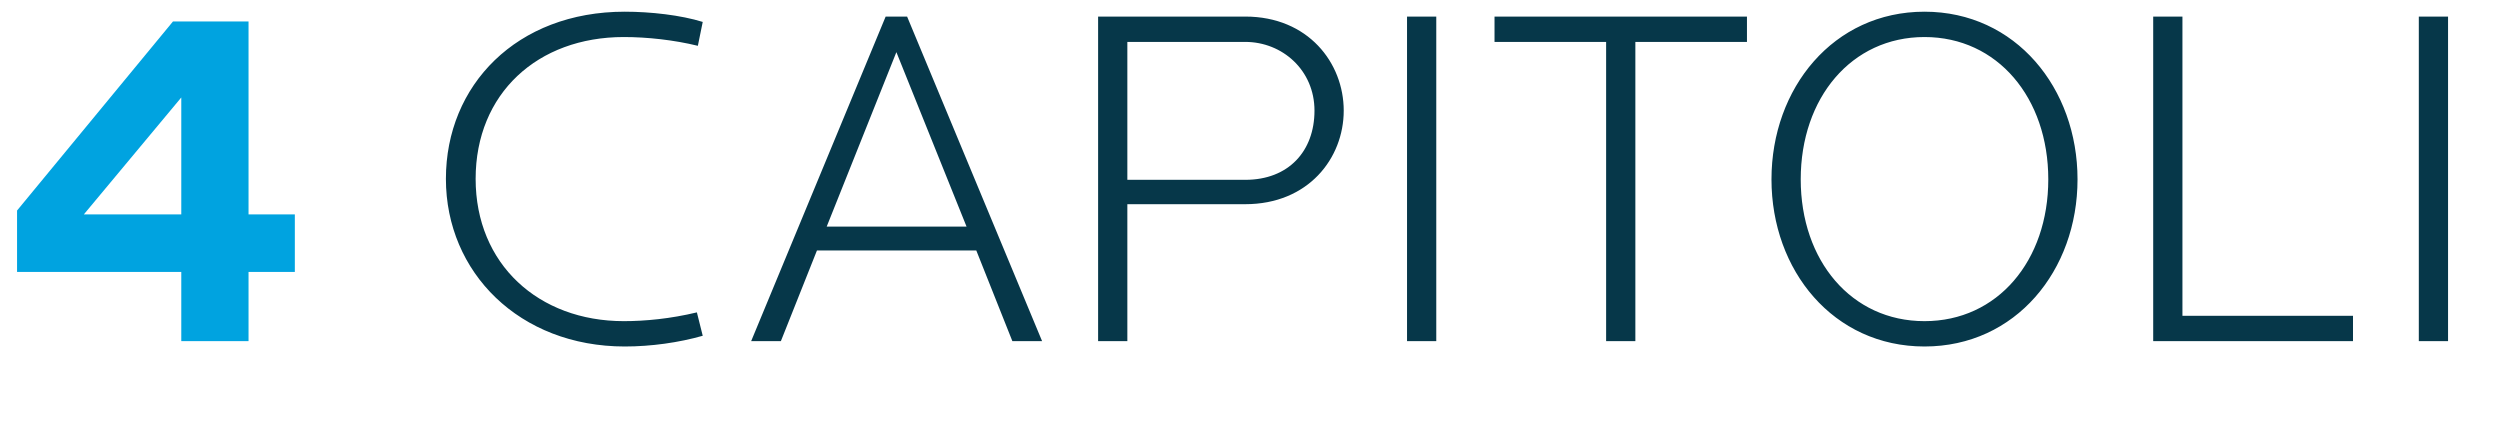 <svg width="513" height="90" viewBox="0 0 513 90" fill="none" xmlns="http://www.w3.org/2000/svg">
<path d="M60.5 55.8H51V70H37.2V55.8H3.5V43.2L35.5 4.4H51V44H60.5V55.8ZM37.2 44V20L17.2 44H37.2Z" fill="#00A3E0"/>
<path d="M144.2 68.9C139.3 70.3 133.6 71.1 128.2 71.1C106.6 71.1 91.5 55.9 91.5 36.7C91.5 17.5 106 2.4 128.2 2.4C133.5 2.4 139.7 3.1 144.2 4.5L143.2 9.4C138.3 8.2 132.8 7.6 128 7.6C110.3 7.6 97.6 19.2 97.6 36.7C97.6 54.2 110.5 65.9 128 65.9C132.4 65.9 137.6 65.4 143 64.1L144.2 68.9ZM213.837 70H207.737L200.337 51.4H167.637L160.237 70H154.137L181.737 3.4H186.137L213.837 70ZM198.337 46.5L183.937 10.7L169.637 46.5H198.337ZM275.732 22.7C275.732 32.5 268.432 41.9 255.532 41.9H231.332V70H225.332V3.4H255.532C268.432 3.4 275.732 12.9 275.732 22.7ZM269.732 22.7C269.732 14.4 263.132 8.6 255.532 8.6H231.332V36.9H255.532C264.432 36.9 269.732 31 269.732 22.7ZM294.723 70H288.723V3.4H294.723V70ZM358.476 8.6H335.576V70H329.576V8.6H306.676V3.4H358.476V8.6ZM426.308 36.8C426.308 55.5 413.608 71.1 394.908 71.1C376.208 71.1 363.508 55.5 363.508 36.8C363.508 18.1 376.208 2.4 394.908 2.4C413.608 2.4 426.308 18.1 426.308 36.8ZM420.308 36.8C420.308 20.1 409.908 7.6 394.908 7.6C379.908 7.6 369.508 20.1 369.508 36.8C369.508 53.5 379.908 65.9 394.908 65.9C409.908 65.9 420.308 53.5 420.308 36.8ZM482.836 70H441.836V3.4H447.836V64.8H482.836V70ZM502.34 70H496.34V3.4H502.34V70Z" fill="#063749"/>
</svg>
